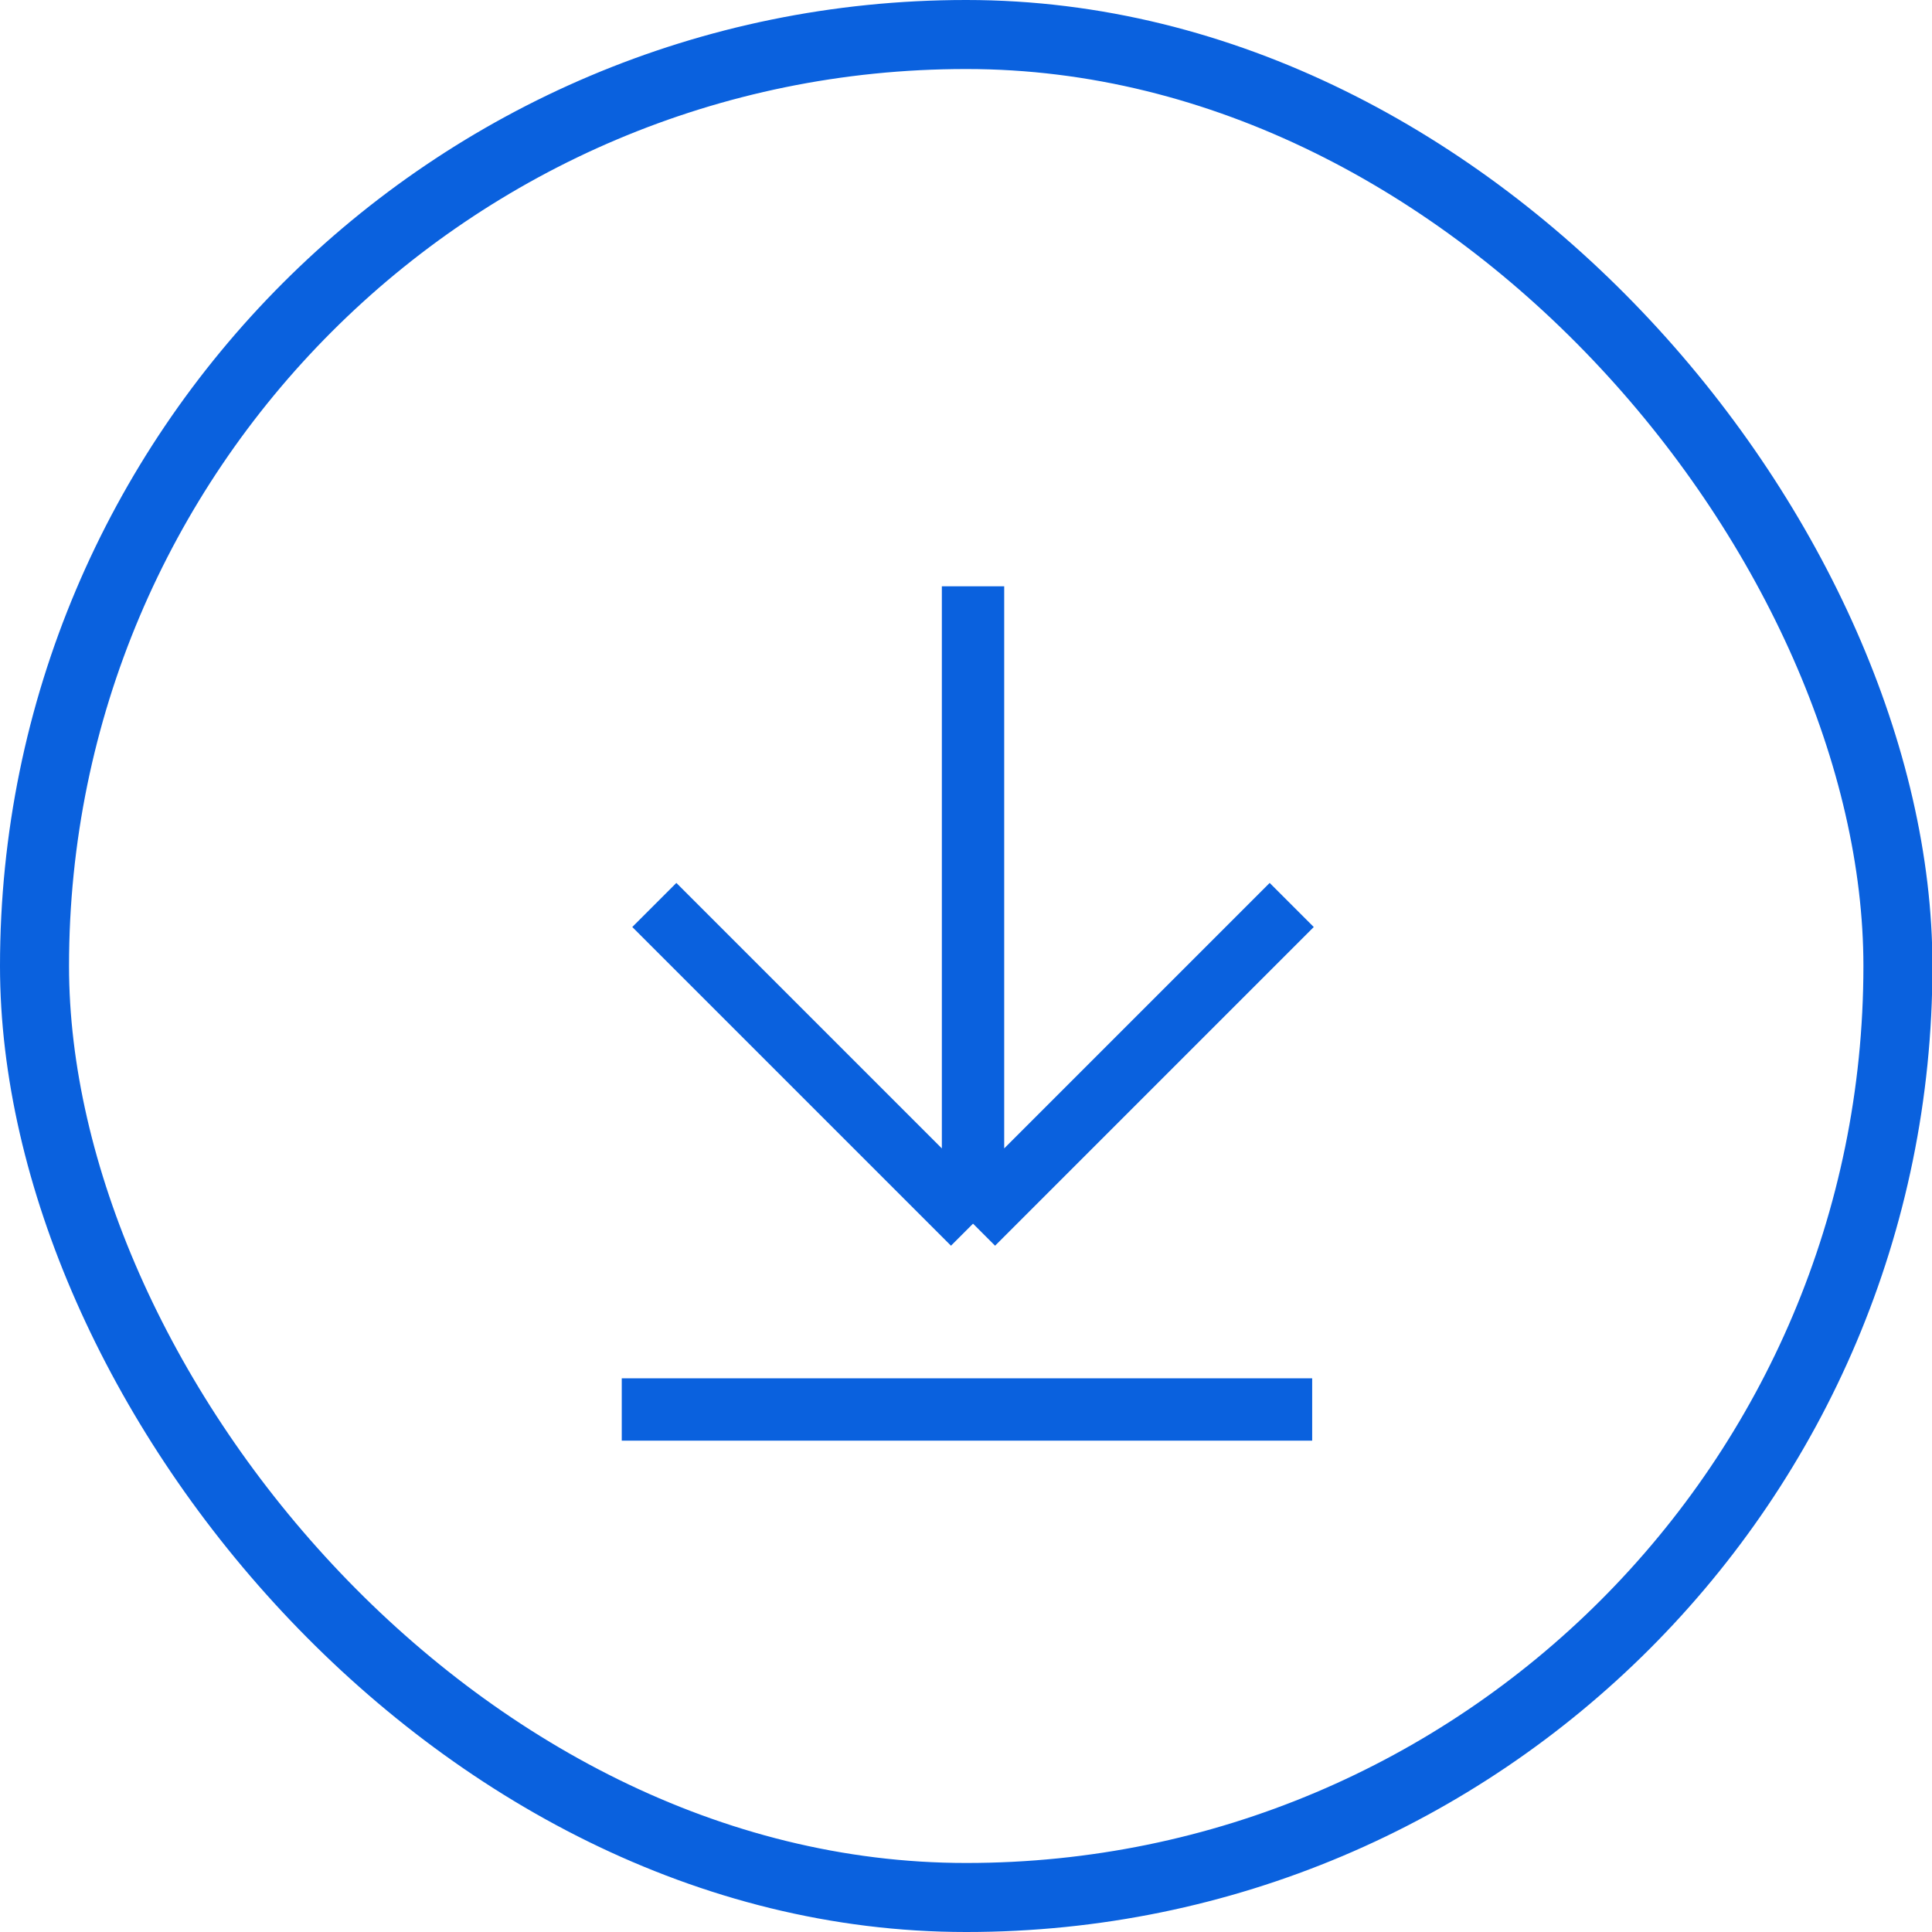 <svg width="22" height="22" viewBox="0 0 22 22" fill="none" xmlns="http://www.w3.org/2000/svg">
<rect x="0.393" y="0.393" width="21.219" height="21.214" rx="10.607" stroke="#0A61DE" stroke-width="0.786"/>
<path d="M11.08 6.676V13.934M11.08 13.934L7.451 10.305M11.08 13.934L14.709 10.305M7.08 16.05H14.942" stroke="#0A61DE" stroke-width="0.71"/>
</svg>
